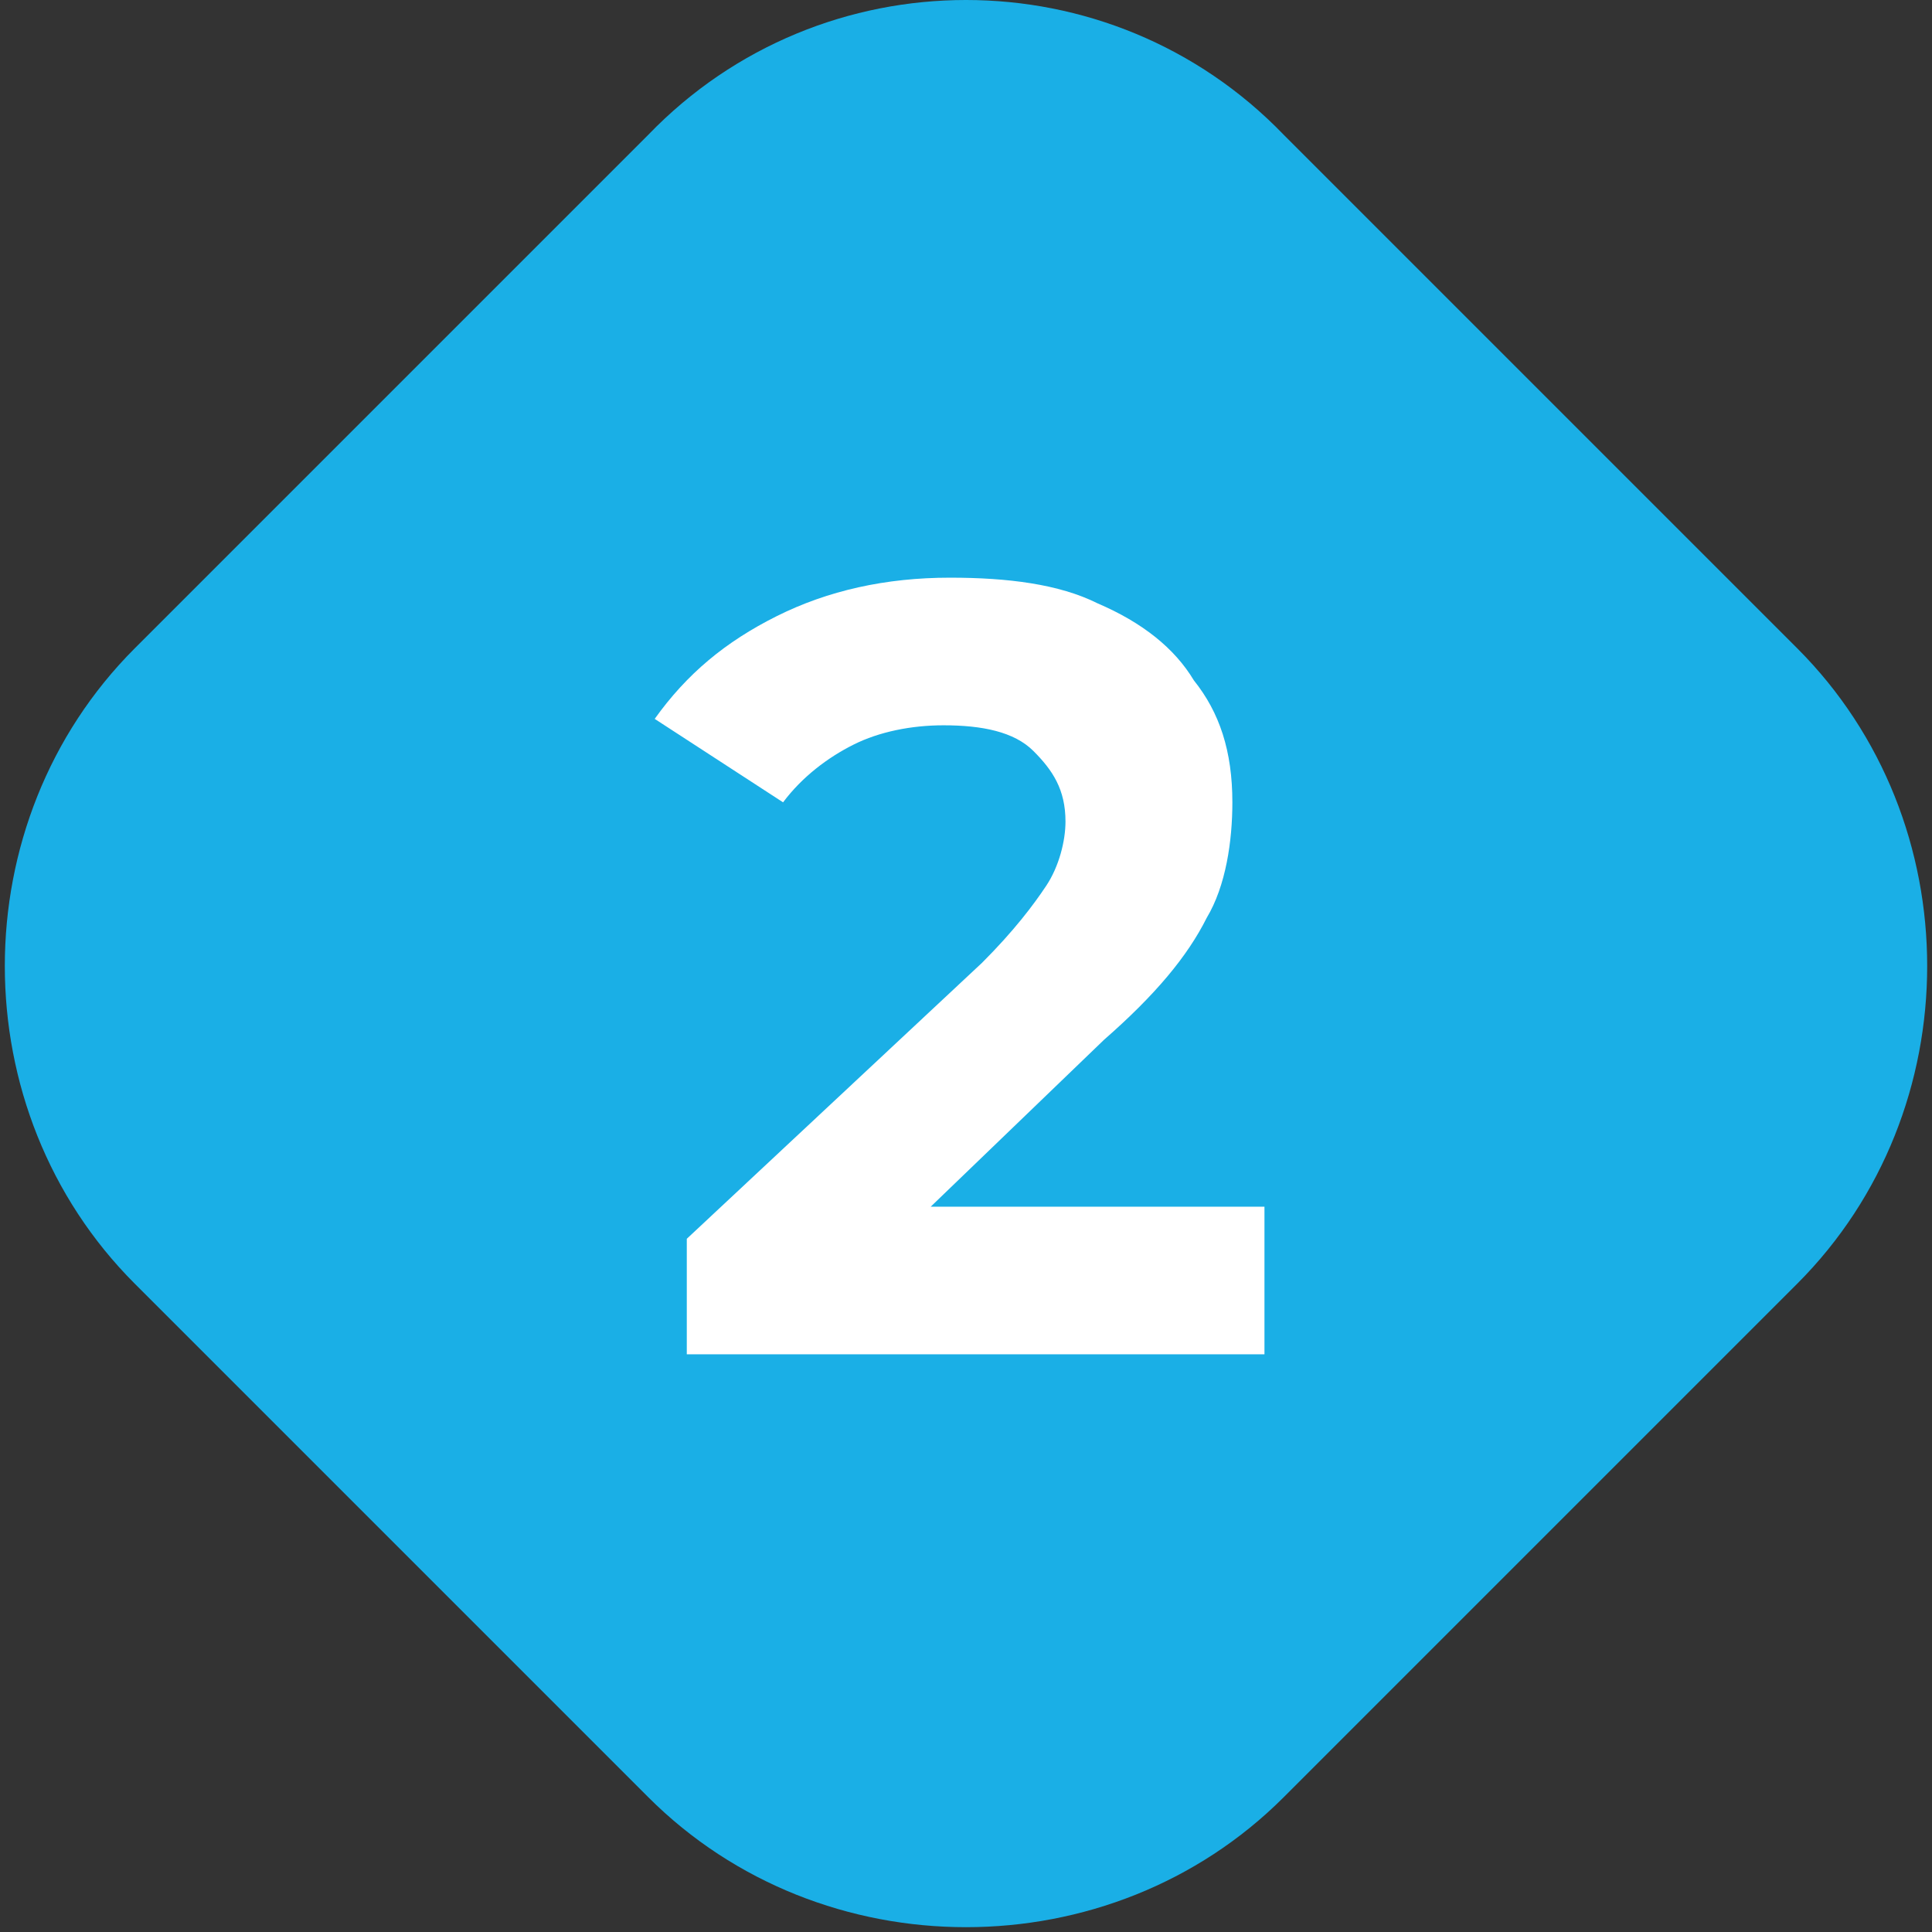 <?xml version="1.0" encoding="utf-8"?>
<!-- Generator: Adobe Illustrator 19.1.0, SVG Export Plug-In . SVG Version: 6.00 Build 0)  -->
<svg xmlns:xlink="http://www.w3.org/1999/xlink" version="1.1" id="Layer_2" xmlns="http://www.w3.org/2000/svg" x="0px" y="0px"
	 viewBox="0 0 30.1 30.1" style="enable-background:new 0 0 30.1 30.1;" xml:space="preserve">
<rect x="0" y="0" width="30.1" height="30.1" fill="#333333" stroke="none"/>
<style type="text/css">
	.st0{fill:#1AAFE6;}
	.st1{fill:#FFFFFF;}
</style>
<path class="st0" d="M20,2.1l8,8c2.7,2.7,2.7,7.2,0,9.9l-8,8c-2.7,2.7-7.2,2.7-9.9,0l-8-8c-2.7-2.7-2.7-7.2,0-9.9l8-8
	C12.8-0.7,17.3-0.7,20,2.1z"/>
<path class="st1" d="M19.7,18.9v2.2h-9v-1.8l4.6-4.3c0.5-0.5,0.8-0.9,1-1.2c0.2-0.3,0.3-0.7,0.3-1c0-0.5-0.2-0.8-0.5-1.1
	c-0.3-0.3-0.8-0.4-1.4-0.4c-0.5,0-1,0.1-1.4,0.3c-0.4,0.2-0.8,0.5-1.1,0.9l-2-1.3c0.5-0.7,1.1-1.2,1.9-1.6C12.9,9.2,13.8,9,14.8,9
	c0.9,0,1.7,0.1,2.3,0.4c0.7,0.3,1.2,0.7,1.5,1.2c0.4,0.5,0.6,1.1,0.6,1.9c0,0.6-0.1,1.3-0.4,1.8c-0.3,0.6-0.8,1.2-1.6,1.9l-2.7,2.6
	H19.7z"/>
</svg>
